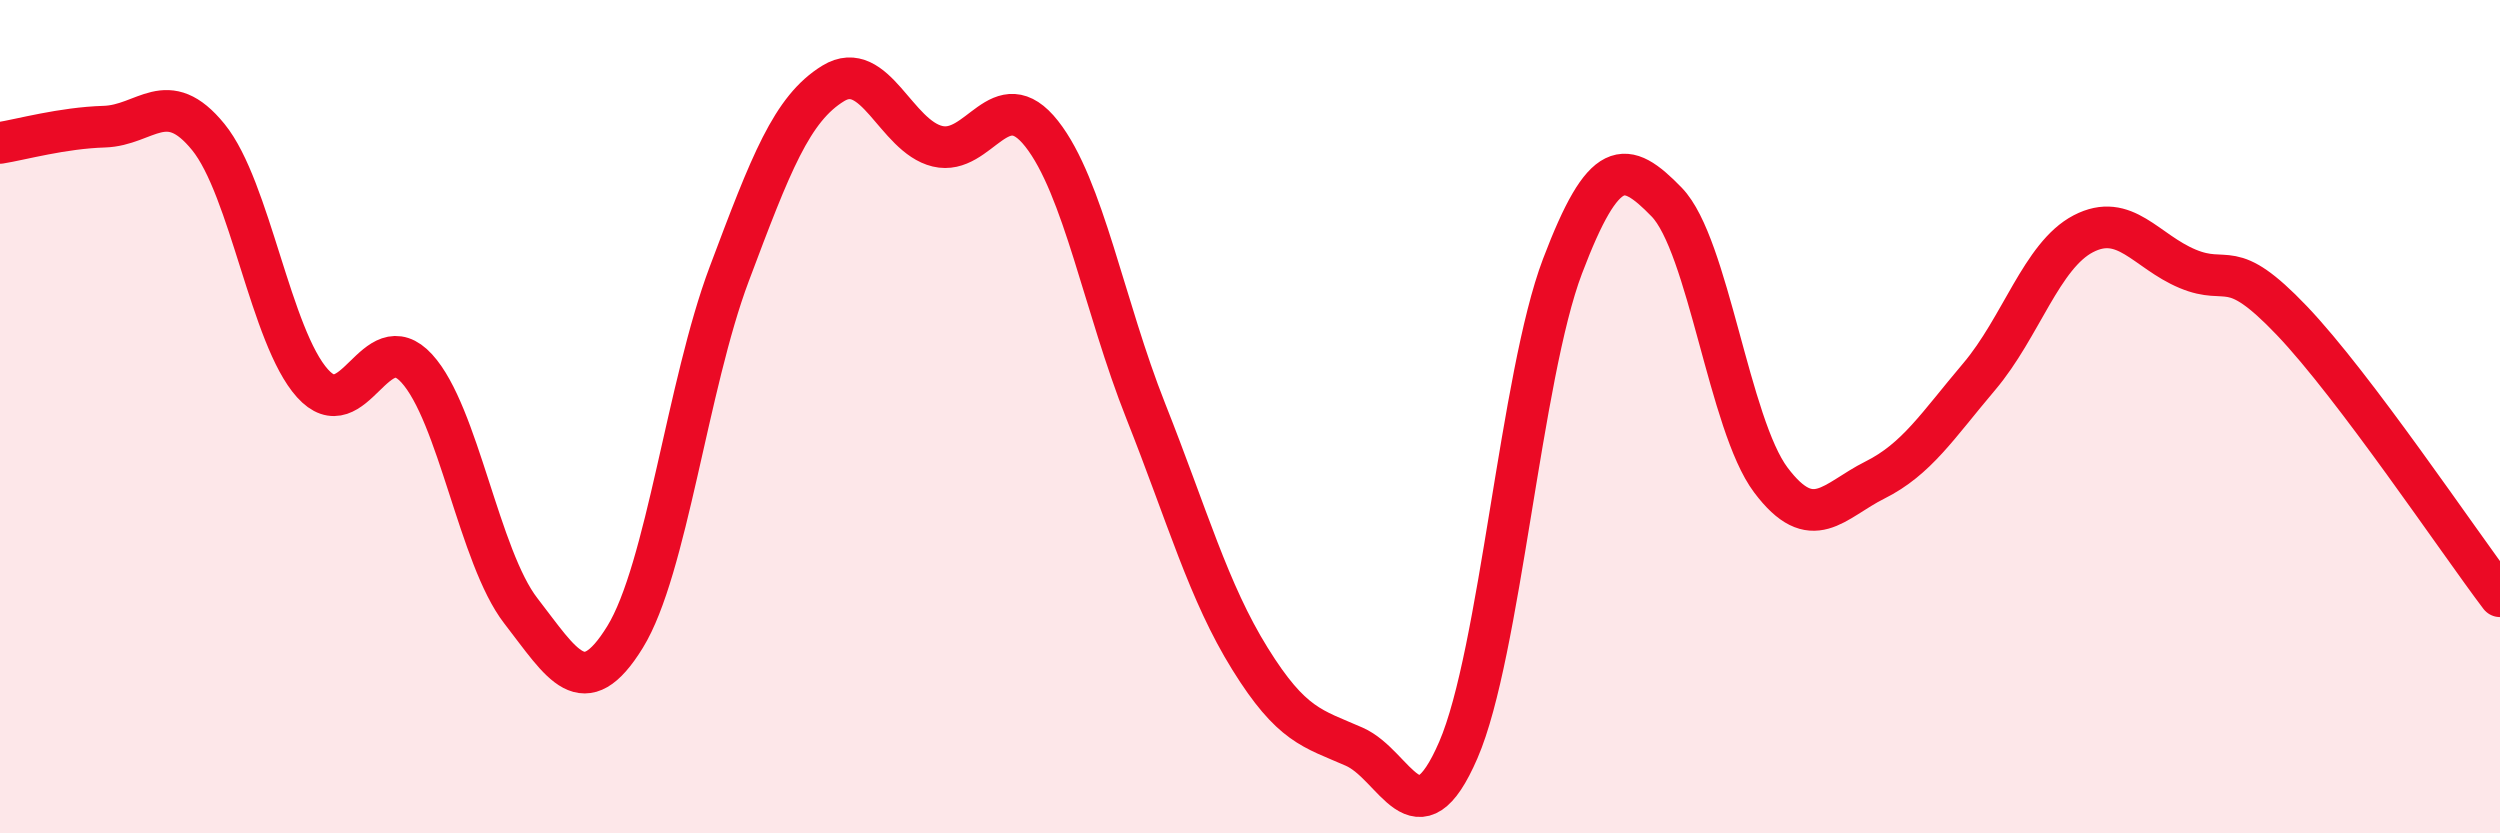 
    <svg width="60" height="20" viewBox="0 0 60 20" xmlns="http://www.w3.org/2000/svg">
      <path
        d="M 0,3.43 C 0.5,3.35 1.5,3.07 2.5,3.04 C 3.5,3.01 4,2.06 5,3.29 C 6,4.52 6.5,8.09 7.5,9.2 C 8.5,10.31 9,7.75 10,8.84 C 11,9.93 11.5,13.37 12.5,14.66 C 13.5,15.95 14,16.91 15,15.29 C 16,13.67 16.5,9.24 17.5,6.58 C 18.5,3.92 19,2.61 20,2 C 21,1.39 21.5,3.27 22.5,3.51 C 23.5,3.75 24,1.94 25,3.21 C 26,4.48 26.5,7.35 27.5,9.87 C 28.5,12.39 29,14.2 30,15.81 C 31,17.42 31.5,17.48 32.5,17.92 C 33.5,18.36 34,20.31 35,18 C 36,15.69 36.5,9.02 37.5,6.39 C 38.5,3.76 39,3.82 40,4.85 C 41,5.88 41.5,10.19 42.5,11.52 C 43.5,12.85 44,12.02 45,11.52 C 46,11.02 46.5,10.22 47.5,9.04 C 48.5,7.86 49,6.13 50,5.61 C 51,5.09 51.5,6.03 52.5,6.45 C 53.5,6.87 53.5,6.12 55,7.69 C 56.5,9.26 59,12.99 60,14.31L60 20L0 20Z"
        fill="#EB0A25"
        opacity="0.1"
        stroke-linecap="round"
        stroke-linejoin="round"
      />
      <path
        d="M 0,3.43 C 0.5,3.35 1.5,3.07 2.5,3.04 C 3.5,3.01 4,2.06 5,3.29 C 6,4.52 6.5,8.09 7.5,9.2 C 8.5,10.31 9,7.75 10,8.84 C 11,9.93 11.5,13.37 12.5,14.66 C 13.5,15.95 14,16.91 15,15.29 C 16,13.67 16.5,9.24 17.5,6.58 C 18.5,3.92 19,2.61 20,2 C 21,1.39 21.5,3.27 22.5,3.51 C 23.5,3.75 24,1.94 25,3.21 C 26,4.48 26.5,7.35 27.5,9.87 C 28.5,12.39 29,14.2 30,15.81 C 31,17.42 31.5,17.48 32.5,17.92 C 33.5,18.36 34,20.31 35,18 C 36,15.69 36.5,9.02 37.5,6.39 C 38.5,3.76 39,3.82 40,4.85 C 41,5.88 41.5,10.19 42.5,11.52 C 43.5,12.85 44,12.02 45,11.52 C 46,11.02 46.5,10.22 47.5,9.04 C 48.5,7.86 49,6.13 50,5.61 C 51,5.09 51.5,6.03 52.5,6.45 C 53.5,6.87 53.5,6.12 55,7.69 C 56.5,9.26 59,12.99 60,14.31"
        stroke="#EB0A25"
        stroke-width="1"
        fill="none"
        stroke-linecap="round"
        stroke-linejoin="round"
      />
    </svg>
  